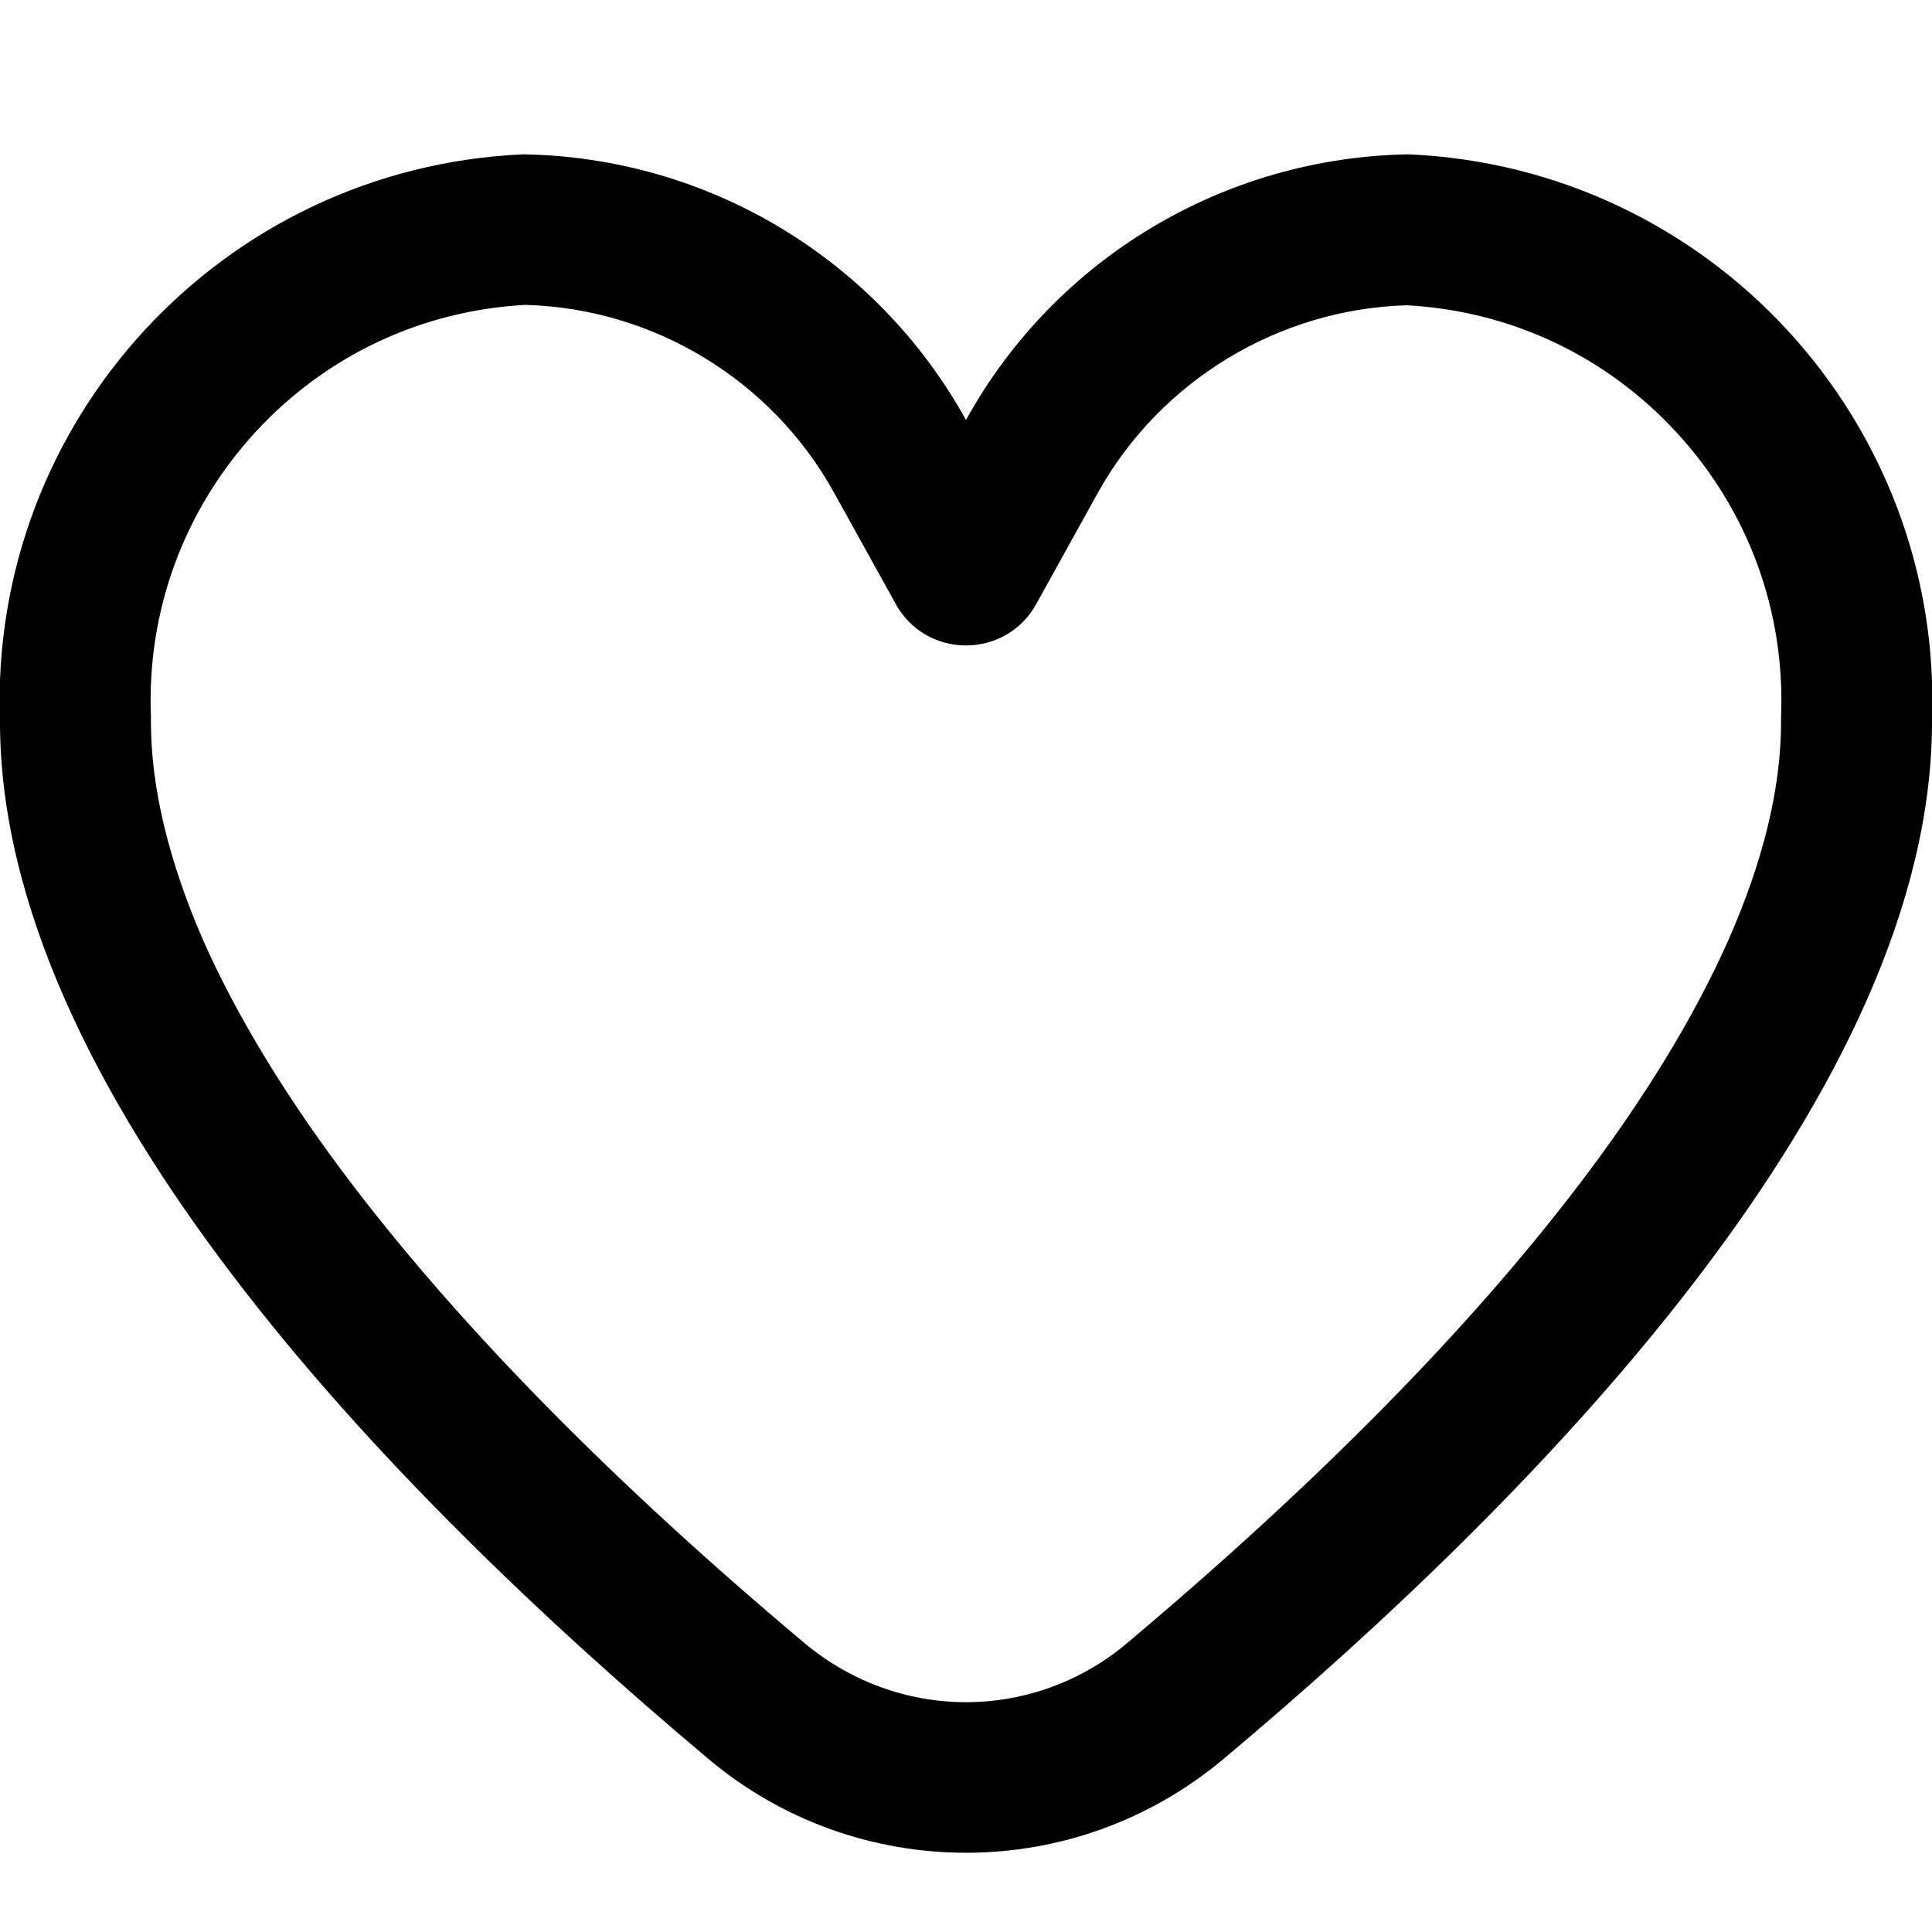 <?xml version="1.0" encoding="utf-8"?>
<!-- Generator: Adobe Illustrator 26.5.0, SVG Export Plug-In . SVG Version: 6.00 Build 0)  -->
<svg version="1.1" id="Outline" xmlns="http://www.w3.org/2000/svg" xmlns:xlink="http://www.w3.org/1999/xlink" x="0px" y="0px"
	 viewBox="0 0 512 512" style="enable-background:new 0 0 512 512;" xml:space="preserve">
<path d="M372.8,80.9c27.5,1.5,52.8,13.4,71.5,33.7c18.9,20.5,28.8,47.2,27.7,75.2l0,0.8v0.8c0,17.4-4.7,36.7-13.9,57.6
	c-9,20.3-22.3,42.2-39.7,65c-29.3,38.5-69.7,79.4-119.9,121.6c-11.9,10-27,15.5-42.5,15.5s-30.6-5.5-42.6-15.5
	c-50.2-42.1-90.5-83-119.9-121.5c-17.4-22.8-30.7-44.7-39.7-65C44.7,228.1,40,208.7,40,191.3v-0.8l0-0.8
	c-1.1-27.9,8.8-54.6,27.7-75.2c18.7-20.3,44-32.2,71.5-33.7c34,0.9,65.3,19.9,81.8,49.7l16.4,29.6c8.1,14.6,29.1,14.6,37.2,0
	l16.4-29.6C307.5,100.9,338.8,81.9,372.8,80.9 M373.3,40.9c-48.9,0.8-93.7,27.6-117.3,70.4c-23.7-42.8-68.4-69.6-117.3-70.4
	C58.9,44.4-3,111.6,0,191.3c0,97,102.1,202.9,187.7,274.8c19.7,16.6,44,24.9,68.3,24.9s48.5-8.3,68.3-24.9
	C409.9,394.3,512,288.3,512,191.3C515,111.6,453.1,44.4,373.3,40.9L373.3,40.9z"/>
</svg>
